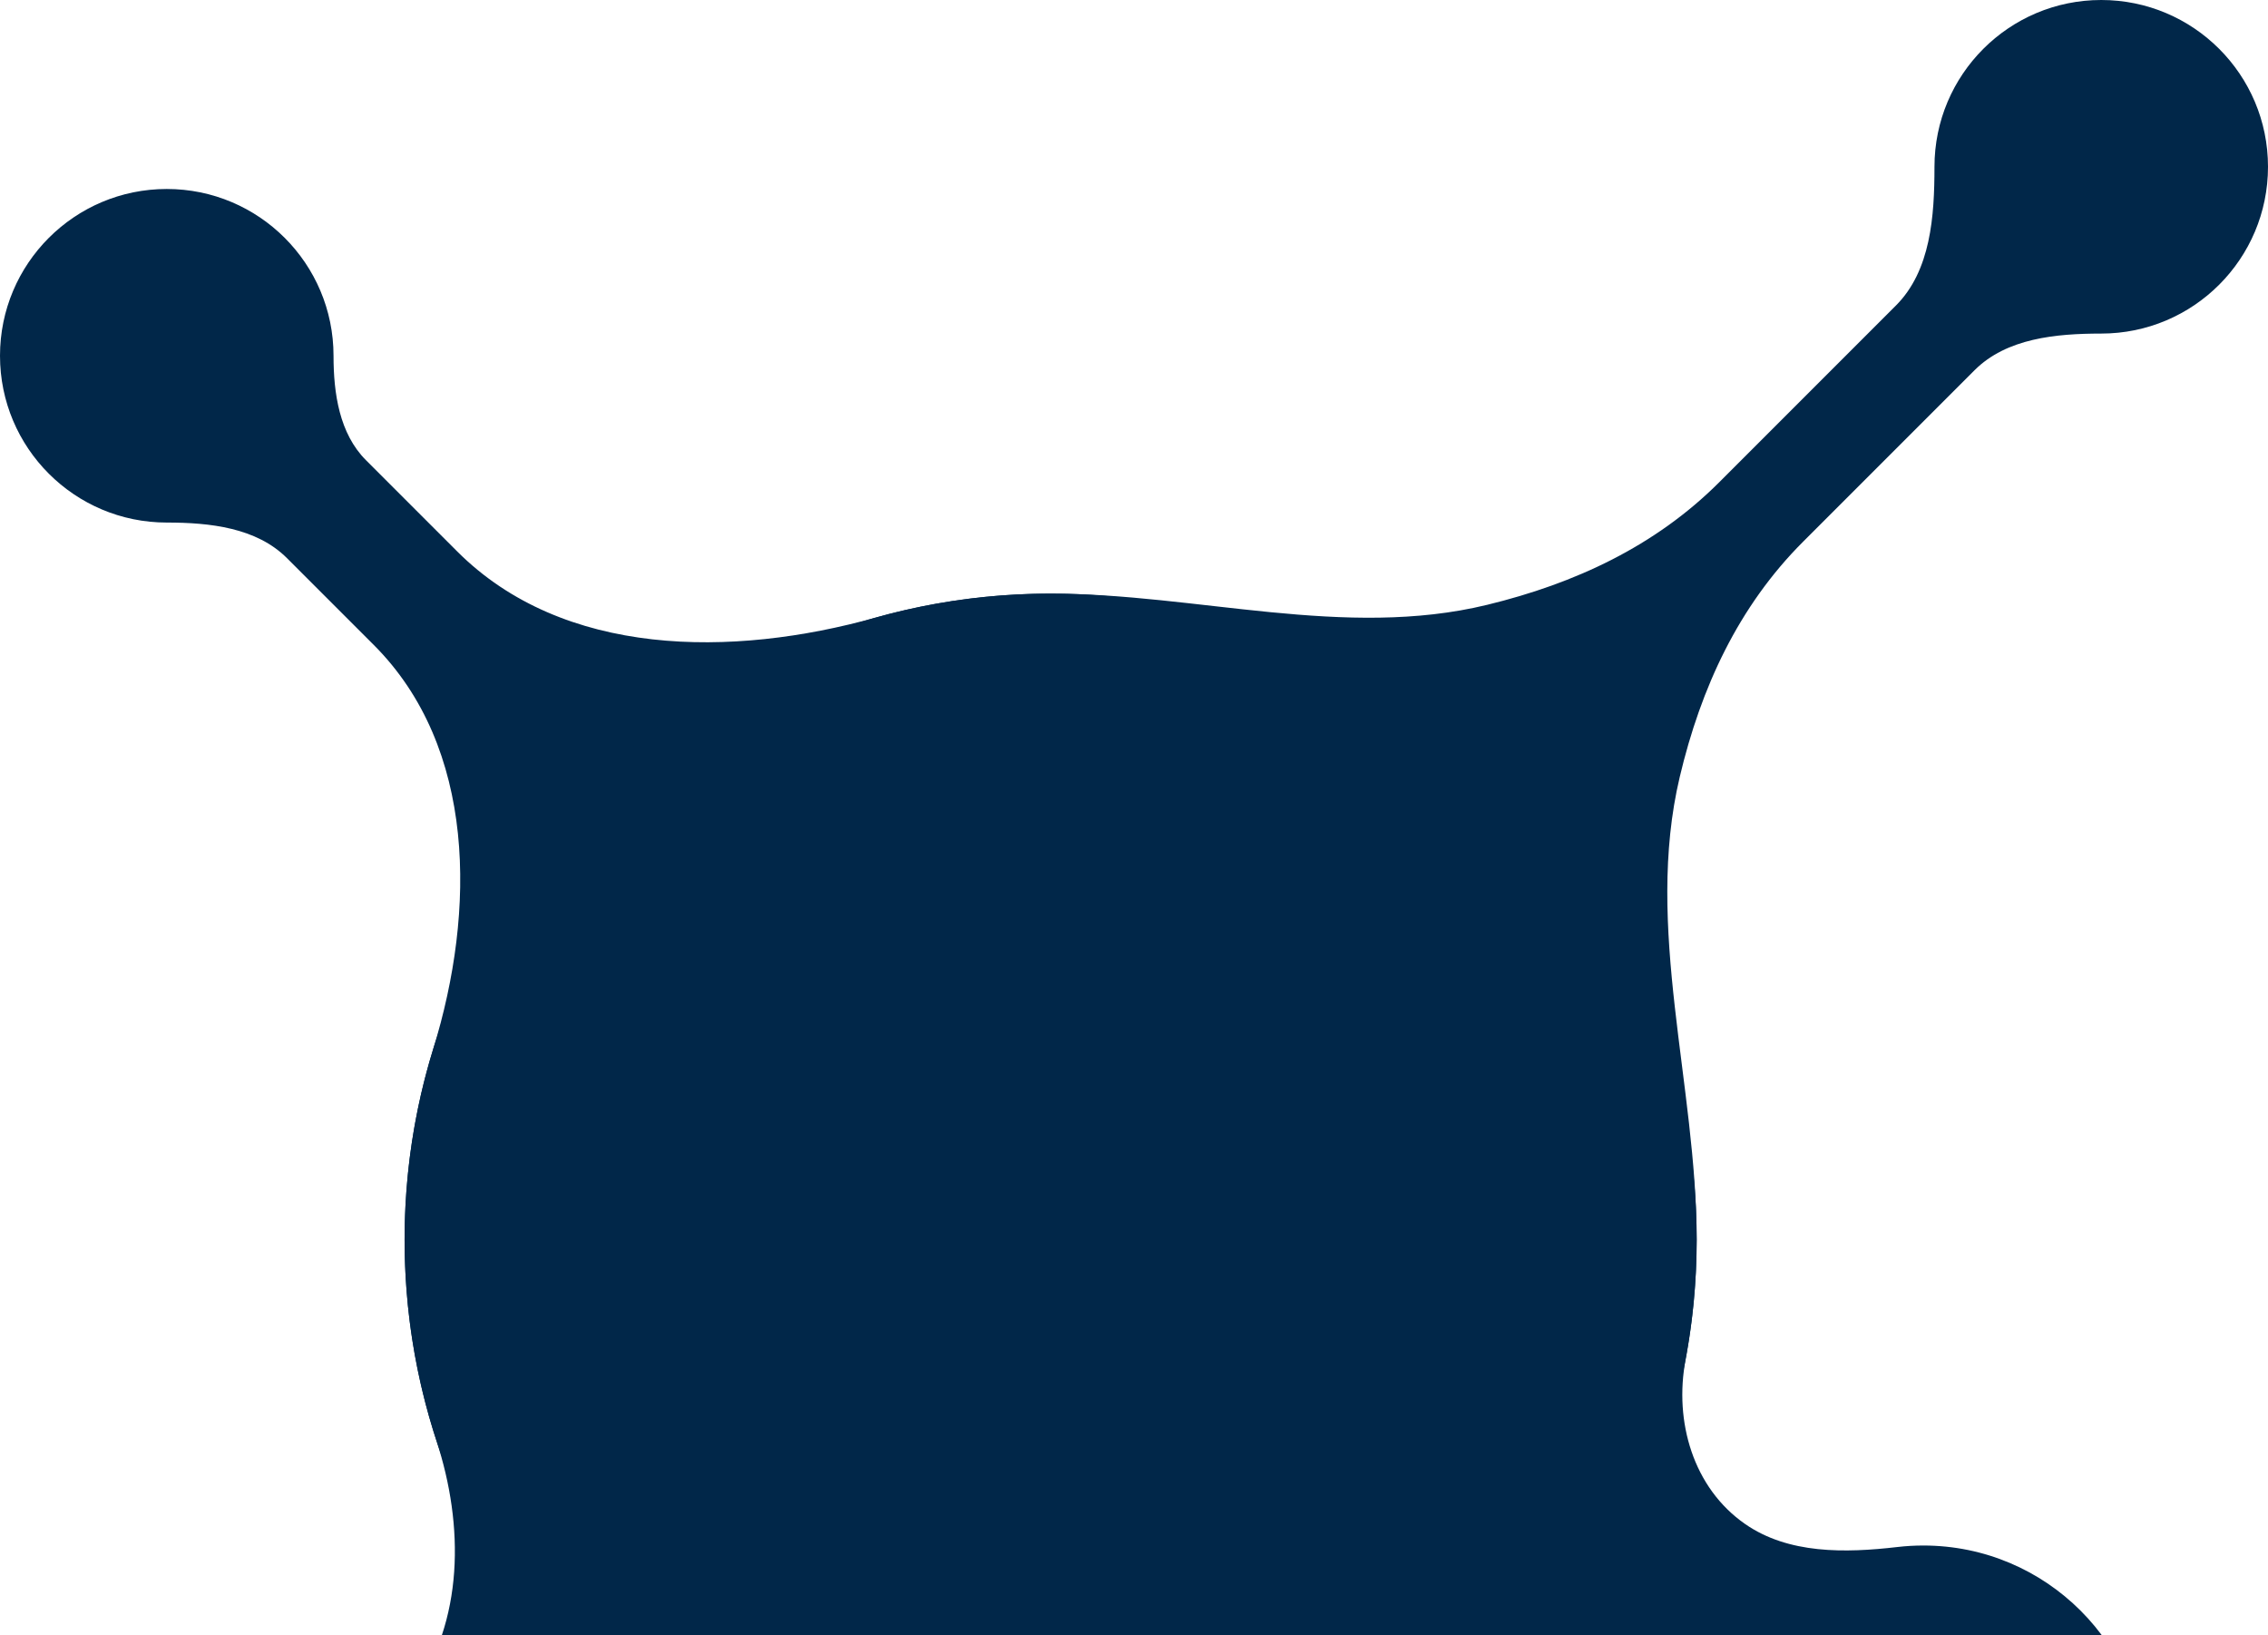 <svg width="344" height="248" viewBox="0 0 344 248" fill="none" xmlns="http://www.w3.org/2000/svg">
<path fill-rule="evenodd" clip-rule="evenodd" d="M318.706 50.588C332.676 50.588 344 39.263 344 25.294C344 11.324 332.676 0 318.706 0C304.737 0 293.412 11.324 293.412 25.294C293.412 32.78 292.858 41.041 287.565 46.334L260.777 73.123C251.067 82.832 238.89 88.485 225.571 91.724C204.008 96.967 181.545 90.024 159.354 90.024V90.024C150.181 90.024 141.302 91.284 132.881 93.642C111.002 99.766 85.419 99.7 69.353 83.634L55.517 69.798C51.476 65.757 50.588 59.669 50.588 53.954C50.588 39.984 39.263 28.66 25.294 28.66C11.324 28.66 0 39.984 0 53.954C0 67.923 11.324 79.248 25.294 79.248C31.829 79.248 38.902 80.02 43.523 84.641L56.699 97.817C72.221 113.339 72.185 138.094 65.71 159.069C62.885 168.217 61.365 177.938 61.365 188.013C61.365 198.655 63.061 208.901 66.198 218.494C70.403 231.353 70.386 245.846 62.523 256.855L57.284 264.189C52.166 271.354 42.919 273.922 34.234 275.369C15.861 278.431 3.449 295.807 6.511 314.179C9.573 332.552 26.949 344.964 45.321 341.902C59.093 339.607 69.516 329.268 72.583 316.496C72.898 315.183 73.196 313.857 73.495 312.527C75.049 305.62 76.622 298.626 80.701 292.916C91.237 278.166 111.917 275.684 129.163 281.263C138.673 284.34 148.819 286.003 159.354 286.003C213.472 286.003 257.343 242.131 257.343 188.013V188.013C257.343 164.479 249.35 140.71 254.78 117.811C257.982 104.31 263.658 91.978 273.478 82.159L299.484 56.153C304.344 51.293 311.833 50.588 318.706 50.588Z" fill="#012749"/>
<path fill-rule="evenodd" clip-rule="evenodd" d="M249.209 263.017C240.271 256.806 228.219 258.565 219.643 265.267C203.018 278.259 182.091 286.002 159.356 286.002C105.238 286.002 61.367 242.131 61.367 188.013C61.367 133.895 105.238 90.023 159.356 90.023C213.474 90.023 257.346 133.895 257.346 188.013C257.346 194.229 256.767 200.31 255.66 206.204C253.895 215.609 256.831 225.66 264.689 231.121V231.121C271.262 235.689 279.841 235.536 287.791 234.612C289.082 234.462 290.395 234.385 291.726 234.385C310.352 234.385 325.451 249.484 325.451 268.11C325.451 286.736 310.352 301.835 291.726 301.835C277.147 301.835 264.728 292.584 260.02 279.631C257.716 273.29 254.749 266.867 249.209 263.017V263.017Z" fill="#012749"/>
</svg>
